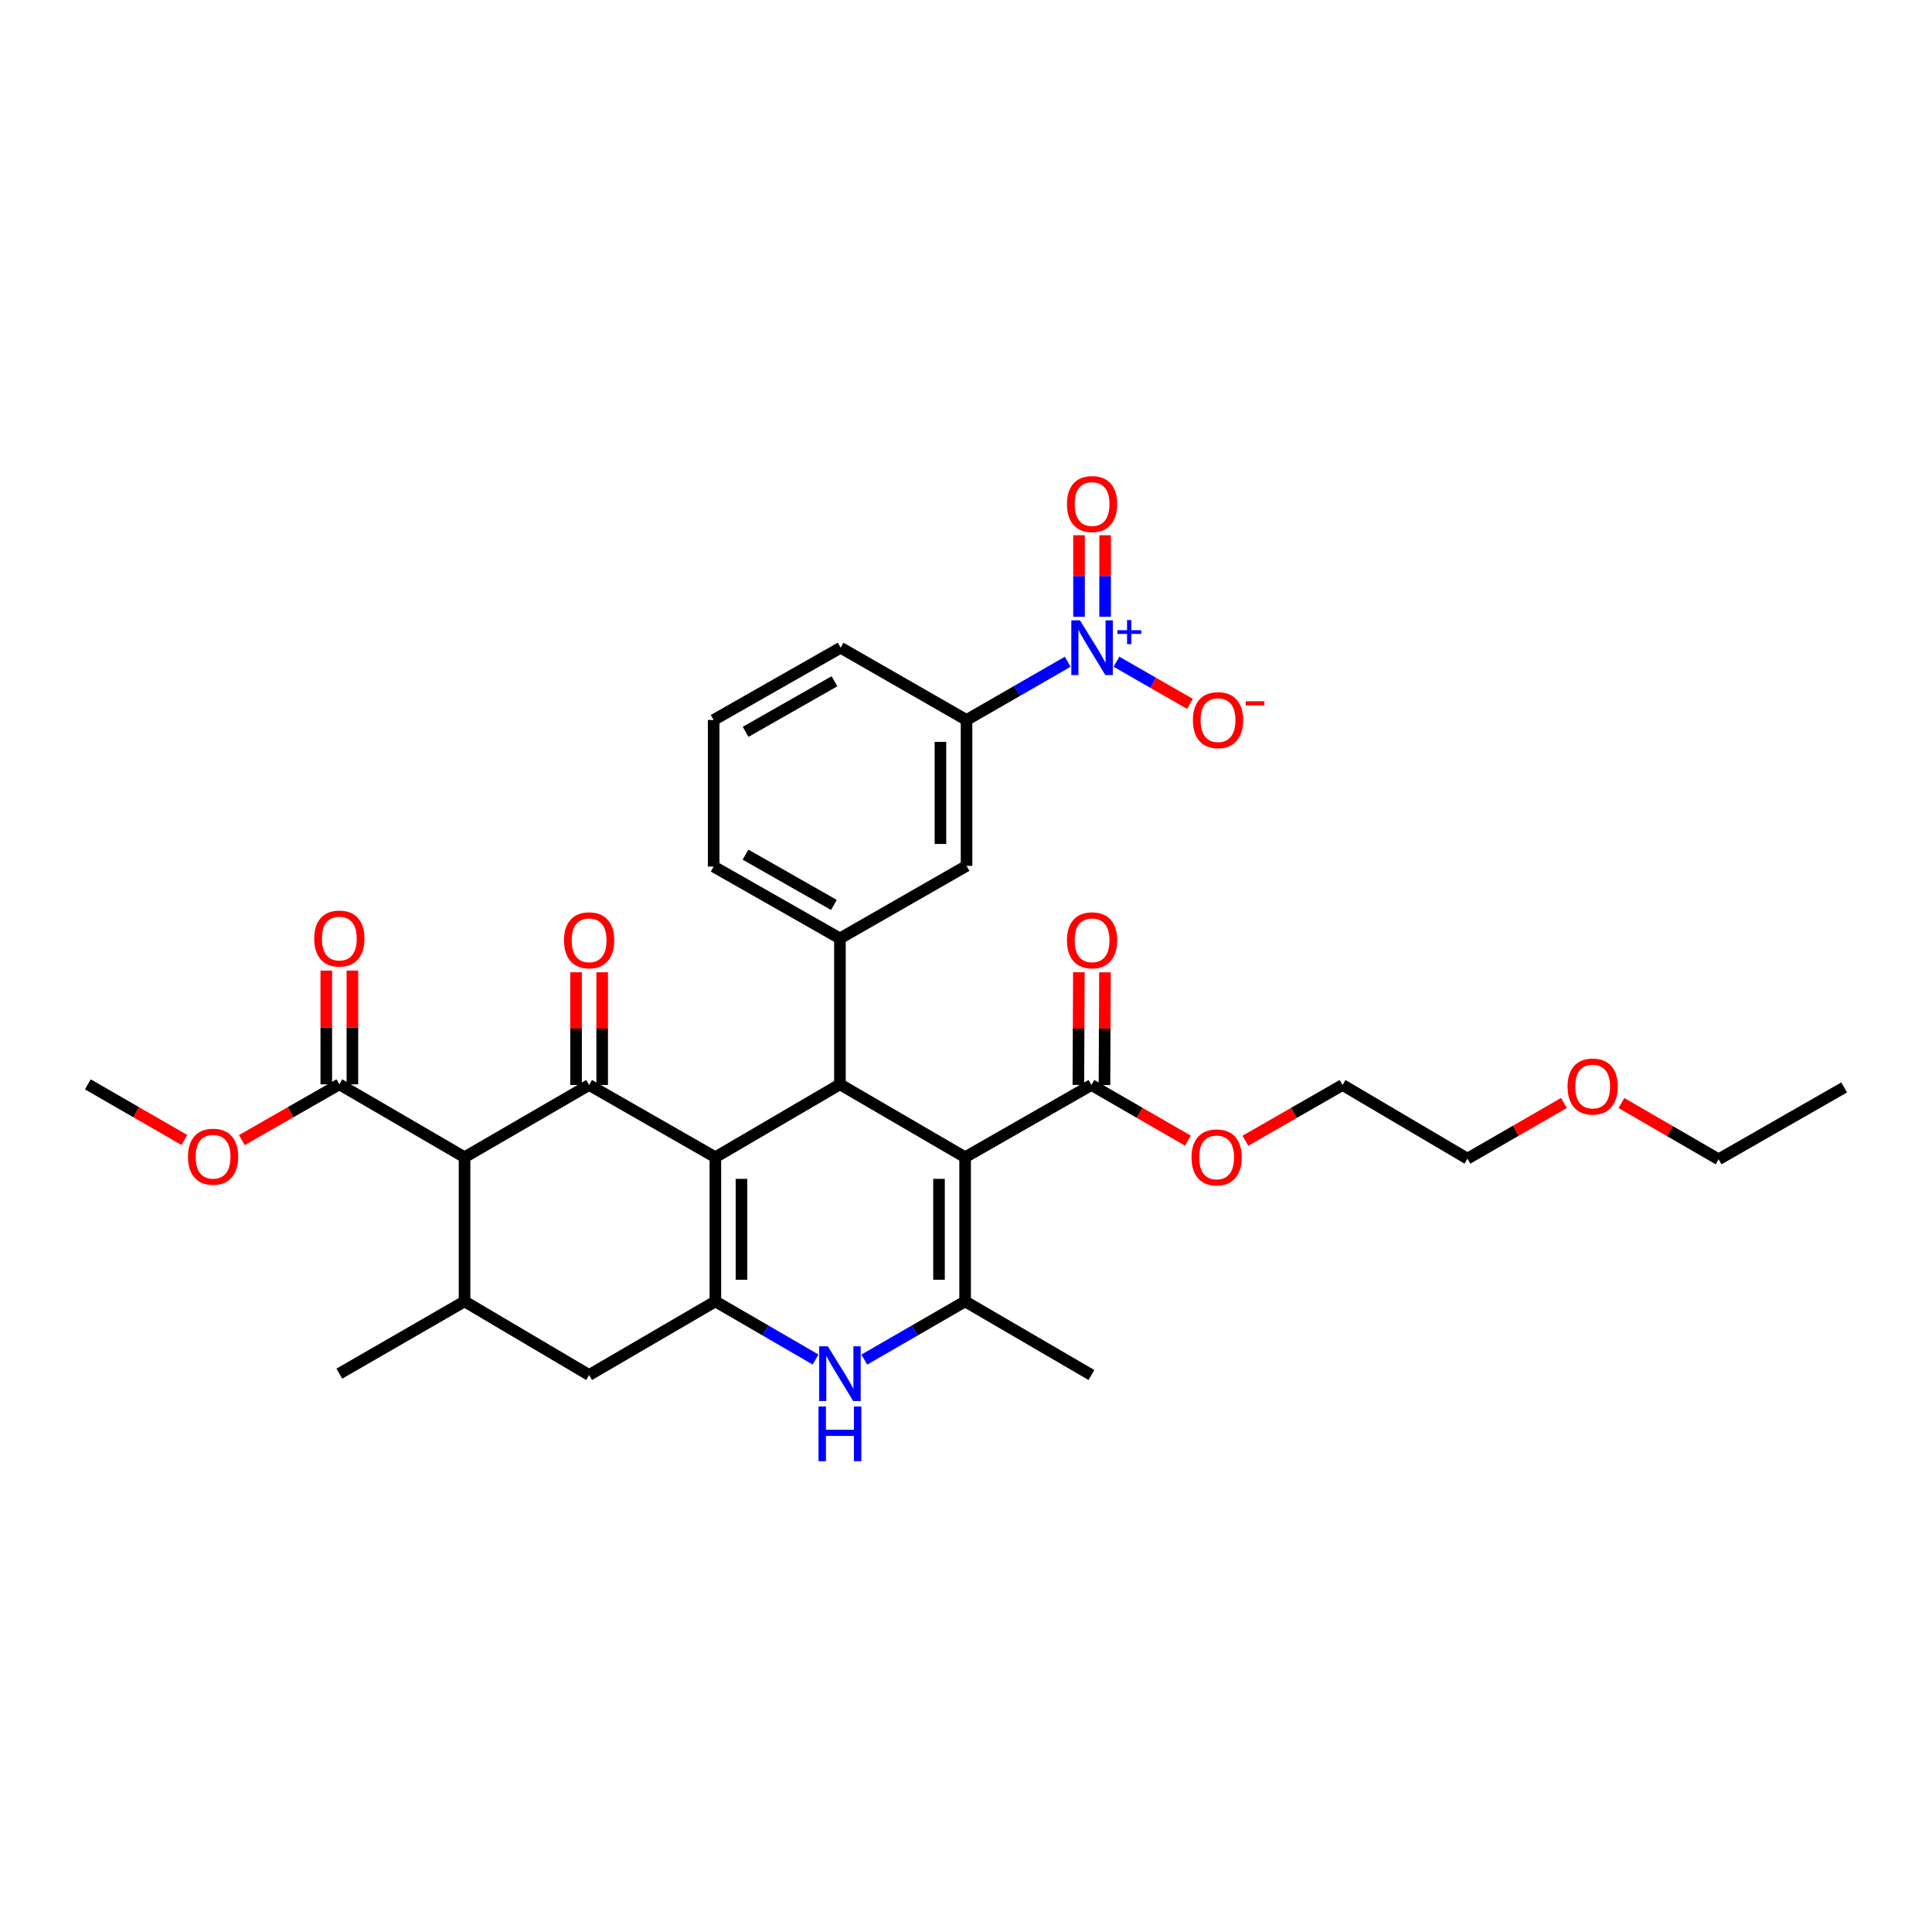 <?xml version='1.0' encoding='iso-8859-1'?>
<svg version='1.1' baseProfile='full'
              xmlns='http://www.w3.org/2000/svg'
                      xmlns:rdkit='http://www.rdkit.org/xml'
                      xmlns:xlink='http://www.w3.org/1999/xlink'
                  xml:space='preserve'
width='1000px' height='1000px' viewBox='0 0 1000 1000'>
<!-- END OF HEADER -->
<rect style='opacity:1.0;fill:#FFFFFF;stroke:none' width='1000' height='1000' x='0' y='0'> </rect>
<path class='bond-1' d='M 370.271,598.986 L 434.745,561.246' style='fill:none;fill-rule:evenodd;stroke:#000000;stroke-width:6px;stroke-linecap:butt;stroke-linejoin:miter;stroke-opacity:1' />
<path class='bond-2' d='M 370.271,598.986 L 304.927,561.591' style='fill:none;fill-rule:evenodd;stroke:#000000;stroke-width:6px;stroke-linecap:butt;stroke-linejoin:miter;stroke-opacity:1' />
<path class='bond-3' d='M 370.271,598.986 L 370.271,673.602' style='fill:none;fill-rule:evenodd;stroke:#000000;stroke-width:6px;stroke-linecap:butt;stroke-linejoin:miter;stroke-opacity:1' />
<path class='bond-3' d='M 383.785,610.178 L 383.785,662.41' style='fill:none;fill-rule:evenodd;stroke:#000000;stroke-width:6px;stroke-linecap:butt;stroke-linejoin:miter;stroke-opacity:1' />
<path class='bond-0' d='M 499.542,598.986 L 434.745,561.246' style='fill:none;fill-rule:evenodd;stroke:#000000;stroke-width:6px;stroke-linecap:butt;stroke-linejoin:miter;stroke-opacity:1' />
<path class='bond-10' d='M 499.542,598.986 L 564.917,561.591' style='fill:none;fill-rule:evenodd;stroke:#000000;stroke-width:6px;stroke-linecap:butt;stroke-linejoin:miter;stroke-opacity:1' />
<path class='bond-34' d='M 499.542,598.986 L 499.542,673.602' style='fill:none;fill-rule:evenodd;stroke:#000000;stroke-width:6px;stroke-linecap:butt;stroke-linejoin:miter;stroke-opacity:1' />
<path class='bond-34' d='M 486.029,610.178 L 486.029,662.41' style='fill:none;fill-rule:evenodd;stroke:#000000;stroke-width:6px;stroke-linecap:butt;stroke-linejoin:miter;stroke-opacity:1' />
<path class='bond-8' d='M 434.745,561.246 L 434.745,485.721' style='fill:none;fill-rule:evenodd;stroke:#000000;stroke-width:6px;stroke-linecap:butt;stroke-linejoin:miter;stroke-opacity:1' />
<path class='bond-5' d='M 304.927,561.591 L 240.453,598.986' style='fill:none;fill-rule:evenodd;stroke:#000000;stroke-width:6px;stroke-linecap:butt;stroke-linejoin:miter;stroke-opacity:1' />
<path class='bond-16' d='M 311.683,561.591 L 311.683,532.42' style='fill:none;fill-rule:evenodd;stroke:#000000;stroke-width:6px;stroke-linecap:butt;stroke-linejoin:miter;stroke-opacity:1' />
<path class='bond-16' d='M 311.683,532.42 L 311.683,503.249' style='fill:none;fill-rule:evenodd;stroke:#FF0000;stroke-width:6px;stroke-linecap:butt;stroke-linejoin:miter;stroke-opacity:1' />
<path class='bond-16' d='M 298.17,561.591 L 298.17,532.42' style='fill:none;fill-rule:evenodd;stroke:#000000;stroke-width:6px;stroke-linecap:butt;stroke-linejoin:miter;stroke-opacity:1' />
<path class='bond-16' d='M 298.17,532.42 L 298.17,503.249' style='fill:none;fill-rule:evenodd;stroke:#FF0000;stroke-width:6px;stroke-linecap:butt;stroke-linejoin:miter;stroke-opacity:1' />
<path class='bond-6' d='M 370.271,673.602 L 396.207,688.648' style='fill:none;fill-rule:evenodd;stroke:#000000;stroke-width:6px;stroke-linecap:butt;stroke-linejoin:miter;stroke-opacity:1' />
<path class='bond-6' d='M 396.207,688.648 L 422.142,703.693' style='fill:none;fill-rule:evenodd;stroke:#0000FF;stroke-width:6px;stroke-linecap:butt;stroke-linejoin:miter;stroke-opacity:1' />
<path class='bond-12' d='M 370.271,673.602 L 304.927,711.703' style='fill:none;fill-rule:evenodd;stroke:#000000;stroke-width:6px;stroke-linecap:butt;stroke-linejoin:miter;stroke-opacity:1' />
<path class='bond-4' d='M 499.542,673.602 L 473.449,688.664' style='fill:none;fill-rule:evenodd;stroke:#000000;stroke-width:6px;stroke-linecap:butt;stroke-linejoin:miter;stroke-opacity:1' />
<path class='bond-4' d='M 473.449,688.664 L 447.356,703.726' style='fill:none;fill-rule:evenodd;stroke:#0000FF;stroke-width:6px;stroke-linecap:butt;stroke-linejoin:miter;stroke-opacity:1' />
<path class='bond-22' d='M 499.542,673.602 L 564.917,711.703' style='fill:none;fill-rule:evenodd;stroke:#000000;stroke-width:6px;stroke-linecap:butt;stroke-linejoin:miter;stroke-opacity:1' />
<path class='bond-11' d='M 240.453,598.986 L 175.641,561.246' style='fill:none;fill-rule:evenodd;stroke:#000000;stroke-width:6px;stroke-linecap:butt;stroke-linejoin:miter;stroke-opacity:1' />
<path class='bond-33' d='M 240.453,598.986 L 240.453,673.602' style='fill:none;fill-rule:evenodd;stroke:#000000;stroke-width:6px;stroke-linecap:butt;stroke-linejoin:miter;stroke-opacity:1' />
<path class='bond-7' d='M 552.641,342.526 L 526.463,357.597' style='fill:none;fill-rule:evenodd;stroke:#0000FF;stroke-width:6px;stroke-linecap:butt;stroke-linejoin:miter;stroke-opacity:1' />
<path class='bond-7' d='M 526.463,357.597 L 500.285,372.667' style='fill:none;fill-rule:evenodd;stroke:#000000;stroke-width:6px;stroke-linecap:butt;stroke-linejoin:miter;stroke-opacity:1' />
<path class='bond-15' d='M 577.874,342.505 L 596.9,353.422' style='fill:none;fill-rule:evenodd;stroke:#0000FF;stroke-width:6px;stroke-linecap:butt;stroke-linejoin:miter;stroke-opacity:1' />
<path class='bond-15' d='M 596.9,353.422 L 615.927,364.338' style='fill:none;fill-rule:evenodd;stroke:#FF0000;stroke-width:6px;stroke-linecap:butt;stroke-linejoin:miter;stroke-opacity:1' />
<path class='bond-17' d='M 572.011,319.244 L 572.011,298.143' style='fill:none;fill-rule:evenodd;stroke:#0000FF;stroke-width:6px;stroke-linecap:butt;stroke-linejoin:miter;stroke-opacity:1' />
<path class='bond-17' d='M 572.011,298.143 L 572.011,277.041' style='fill:none;fill-rule:evenodd;stroke:#FF0000;stroke-width:6px;stroke-linecap:butt;stroke-linejoin:miter;stroke-opacity:1' />
<path class='bond-17' d='M 558.498,319.244 L 558.498,298.143' style='fill:none;fill-rule:evenodd;stroke:#0000FF;stroke-width:6px;stroke-linecap:butt;stroke-linejoin:miter;stroke-opacity:1' />
<path class='bond-17' d='M 558.498,298.143 L 558.498,277.041' style='fill:none;fill-rule:evenodd;stroke:#FF0000;stroke-width:6px;stroke-linecap:butt;stroke-linejoin:miter;stroke-opacity:1' />
<path class='bond-14' d='M 434.745,485.721 L 500.285,448.162' style='fill:none;fill-rule:evenodd;stroke:#000000;stroke-width:6px;stroke-linecap:butt;stroke-linejoin:miter;stroke-opacity:1' />
<path class='bond-23' d='M 434.745,485.721 L 369.386,448.522' style='fill:none;fill-rule:evenodd;stroke:#000000;stroke-width:6px;stroke-linecap:butt;stroke-linejoin:miter;stroke-opacity:1' />
<path class='bond-23' d='M 431.626,468.397 L 385.874,442.357' style='fill:none;fill-rule:evenodd;stroke:#000000;stroke-width:6px;stroke-linecap:butt;stroke-linejoin:miter;stroke-opacity:1' />
<path class='bond-9' d='M 240.453,673.602 L 304.927,711.703' style='fill:none;fill-rule:evenodd;stroke:#000000;stroke-width:6px;stroke-linecap:butt;stroke-linejoin:miter;stroke-opacity:1' />
<path class='bond-24' d='M 240.453,673.602 L 175.641,711.005' style='fill:none;fill-rule:evenodd;stroke:#000000;stroke-width:6px;stroke-linecap:butt;stroke-linejoin:miter;stroke-opacity:1' />
<path class='bond-18' d='M 571.673,561.622 L 571.805,532.451' style='fill:none;fill-rule:evenodd;stroke:#000000;stroke-width:6px;stroke-linecap:butt;stroke-linejoin:miter;stroke-opacity:1' />
<path class='bond-18' d='M 571.805,532.451 L 571.936,503.28' style='fill:none;fill-rule:evenodd;stroke:#FF0000;stroke-width:6px;stroke-linecap:butt;stroke-linejoin:miter;stroke-opacity:1' />
<path class='bond-18' d='M 558.16,561.561 L 558.292,532.39' style='fill:none;fill-rule:evenodd;stroke:#000000;stroke-width:6px;stroke-linecap:butt;stroke-linejoin:miter;stroke-opacity:1' />
<path class='bond-18' d='M 558.292,532.39 L 558.423,503.219' style='fill:none;fill-rule:evenodd;stroke:#FF0000;stroke-width:6px;stroke-linecap:butt;stroke-linejoin:miter;stroke-opacity:1' />
<path class='bond-20' d='M 564.917,561.591 L 589.887,575.999' style='fill:none;fill-rule:evenodd;stroke:#000000;stroke-width:6px;stroke-linecap:butt;stroke-linejoin:miter;stroke-opacity:1' />
<path class='bond-20' d='M 589.887,575.999 L 614.858,590.406' style='fill:none;fill-rule:evenodd;stroke:#FF0000;stroke-width:6px;stroke-linecap:butt;stroke-linejoin:miter;stroke-opacity:1' />
<path class='bond-19' d='M 182.398,561.246 L 182.398,531.808' style='fill:none;fill-rule:evenodd;stroke:#000000;stroke-width:6px;stroke-linecap:butt;stroke-linejoin:miter;stroke-opacity:1' />
<path class='bond-19' d='M 182.398,531.808 L 182.398,502.369' style='fill:none;fill-rule:evenodd;stroke:#FF0000;stroke-width:6px;stroke-linecap:butt;stroke-linejoin:miter;stroke-opacity:1' />
<path class='bond-19' d='M 168.884,561.246 L 168.884,531.808' style='fill:none;fill-rule:evenodd;stroke:#000000;stroke-width:6px;stroke-linecap:butt;stroke-linejoin:miter;stroke-opacity:1' />
<path class='bond-19' d='M 168.884,531.808 L 168.884,502.369' style='fill:none;fill-rule:evenodd;stroke:#FF0000;stroke-width:6px;stroke-linecap:butt;stroke-linejoin:miter;stroke-opacity:1' />
<path class='bond-21' d='M 175.641,561.246 L 150.41,575.682' style='fill:none;fill-rule:evenodd;stroke:#000000;stroke-width:6px;stroke-linecap:butt;stroke-linejoin:miter;stroke-opacity:1' />
<path class='bond-21' d='M 150.41,575.682 L 125.178,590.118' style='fill:none;fill-rule:evenodd;stroke:#FF0000;stroke-width:6px;stroke-linecap:butt;stroke-linejoin:miter;stroke-opacity:1' />
<path class='bond-13' d='M 500.285,372.667 L 500.285,448.162' style='fill:none;fill-rule:evenodd;stroke:#000000;stroke-width:6px;stroke-linecap:butt;stroke-linejoin:miter;stroke-opacity:1' />
<path class='bond-13' d='M 486.772,383.991 L 486.772,436.837' style='fill:none;fill-rule:evenodd;stroke:#000000;stroke-width:6px;stroke-linecap:butt;stroke-linejoin:miter;stroke-opacity:1' />
<path class='bond-35' d='M 500.285,372.667 L 435.098,335.265' style='fill:none;fill-rule:evenodd;stroke:#000000;stroke-width:6px;stroke-linecap:butt;stroke-linejoin:miter;stroke-opacity:1' />
<path class='bond-28' d='M 644.607,590.449 L 669.754,576.02' style='fill:none;fill-rule:evenodd;stroke:#FF0000;stroke-width:6px;stroke-linecap:butt;stroke-linejoin:miter;stroke-opacity:1' />
<path class='bond-28' d='M 669.754,576.02 L 694.901,561.591' style='fill:none;fill-rule:evenodd;stroke:#000000;stroke-width:6px;stroke-linecap:butt;stroke-linejoin:miter;stroke-opacity:1' />
<path class='bond-31' d='M 95.425,590.059 L 70.44,575.652' style='fill:none;fill-rule:evenodd;stroke:#FF0000;stroke-width:6px;stroke-linecap:butt;stroke-linejoin:miter;stroke-opacity:1' />
<path class='bond-31' d='M 70.44,575.652 L 45.455,561.246' style='fill:none;fill-rule:evenodd;stroke:#000000;stroke-width:6px;stroke-linecap:butt;stroke-linejoin:miter;stroke-opacity:1' />
<path class='bond-26' d='M 369.386,448.522 L 369.386,372.667' style='fill:none;fill-rule:evenodd;stroke:#000000;stroke-width:6px;stroke-linecap:butt;stroke-linejoin:miter;stroke-opacity:1' />
<path class='bond-25' d='M 435.098,335.265 L 369.386,372.667' style='fill:none;fill-rule:evenodd;stroke:#000000;stroke-width:6px;stroke-linecap:butt;stroke-linejoin:miter;stroke-opacity:1' />
<path class='bond-25' d='M 431.926,352.619 L 385.927,378.801' style='fill:none;fill-rule:evenodd;stroke:#000000;stroke-width:6px;stroke-linecap:butt;stroke-linejoin:miter;stroke-opacity:1' />
<path class='bond-27' d='M 809.488,570.894 L 784.518,585.304' style='fill:none;fill-rule:evenodd;stroke:#FF0000;stroke-width:6px;stroke-linecap:butt;stroke-linejoin:miter;stroke-opacity:1' />
<path class='bond-27' d='M 784.518,585.304 L 759.547,599.714' style='fill:none;fill-rule:evenodd;stroke:#000000;stroke-width:6px;stroke-linecap:butt;stroke-linejoin:miter;stroke-opacity:1' />
<path class='bond-30' d='M 839.242,570.929 L 864.394,585.49' style='fill:none;fill-rule:evenodd;stroke:#FF0000;stroke-width:6px;stroke-linecap:butt;stroke-linejoin:miter;stroke-opacity:1' />
<path class='bond-30' d='M 864.394,585.49 L 889.546,600.052' style='fill:none;fill-rule:evenodd;stroke:#000000;stroke-width:6px;stroke-linecap:butt;stroke-linejoin:miter;stroke-opacity:1' />
<path class='bond-29' d='M 694.901,561.591 L 759.547,599.714' style='fill:none;fill-rule:evenodd;stroke:#000000;stroke-width:6px;stroke-linecap:butt;stroke-linejoin:miter;stroke-opacity:1' />
<path class='bond-32' d='M 889.546,600.052 L 954.545,562.853' style='fill:none;fill-rule:evenodd;stroke:#000000;stroke-width:6px;stroke-linecap:butt;stroke-linejoin:miter;stroke-opacity:1' />
<path  class='atom-7' d='M 428.485 696.845
L 437.765 711.845
Q 438.685 713.325, 440.165 716.005
Q 441.645 718.685, 441.725 718.845
L 441.725 696.845
L 445.485 696.845
L 445.485 725.165
L 441.605 725.165
L 431.645 708.765
Q 430.485 706.845, 429.245 704.645
Q 428.045 702.445, 427.685 701.765
L 427.685 725.165
L 424.005 725.165
L 424.005 696.845
L 428.485 696.845
' fill='#0000FF'/>
<path  class='atom-7' d='M 423.665 727.997
L 427.505 727.997
L 427.505 740.037
L 441.985 740.037
L 441.985 727.997
L 445.825 727.997
L 445.825 756.317
L 441.985 756.317
L 441.985 743.237
L 427.505 743.237
L 427.505 756.317
L 423.665 756.317
L 423.665 727.997
' fill='#0000FF'/>
<path  class='atom-8' d='M 558.995 321.105
L 568.275 336.105
Q 569.195 337.585, 570.675 340.265
Q 572.155 342.945, 572.235 343.105
L 572.235 321.105
L 575.995 321.105
L 575.995 349.425
L 572.115 349.425
L 562.155 333.025
Q 560.995 331.105, 559.755 328.905
Q 558.555 326.705, 558.195 326.025
L 558.195 349.425
L 554.515 349.425
L 554.515 321.105
L 558.995 321.105
' fill='#0000FF'/>
<path  class='atom-8' d='M 578.371 326.209
L 583.36 326.209
L 583.36 320.956
L 585.578 320.956
L 585.578 326.209
L 590.699 326.209
L 590.699 328.11
L 585.578 328.11
L 585.578 333.39
L 583.36 333.39
L 583.36 328.11
L 578.371 328.11
L 578.371 326.209
' fill='#0000FF'/>
<path  class='atom-16' d='M 617.442 372.747
Q 617.442 365.947, 620.802 362.147
Q 624.162 358.347, 630.442 358.347
Q 636.722 358.347, 640.082 362.147
Q 643.442 365.947, 643.442 372.747
Q 643.442 379.627, 640.042 383.547
Q 636.642 387.427, 630.442 387.427
Q 624.202 387.427, 620.802 383.547
Q 617.442 379.667, 617.442 372.747
M 630.442 384.227
Q 634.762 384.227, 637.082 381.347
Q 639.442 378.427, 639.442 372.747
Q 639.442 367.187, 637.082 364.387
Q 634.762 361.547, 630.442 361.547
Q 626.122 361.547, 623.762 364.347
Q 621.442 367.147, 621.442 372.747
Q 621.442 378.467, 623.762 381.347
Q 626.122 384.227, 630.442 384.227
' fill='#FF0000'/>
<path  class='atom-16' d='M 644.762 362.969
L 654.451 362.969
L 654.451 365.081
L 644.762 365.081
L 644.762 362.969
' fill='#FF0000'/>
<path  class='atom-17' d='M 291.927 486.695
Q 291.927 479.895, 295.287 476.095
Q 298.647 472.295, 304.927 472.295
Q 311.207 472.295, 314.567 476.095
Q 317.927 479.895, 317.927 486.695
Q 317.927 493.575, 314.527 497.495
Q 311.127 501.375, 304.927 501.375
Q 298.687 501.375, 295.287 497.495
Q 291.927 493.615, 291.927 486.695
M 304.927 498.175
Q 309.247 498.175, 311.567 495.295
Q 313.927 492.375, 313.927 486.695
Q 313.927 481.135, 311.567 478.335
Q 309.247 475.495, 304.927 475.495
Q 300.607 475.495, 298.247 478.295
Q 295.927 481.095, 295.927 486.695
Q 295.927 492.415, 298.247 495.295
Q 300.607 498.175, 304.927 498.175
' fill='#FF0000'/>
<path  class='atom-18' d='M 552.255 260.901
Q 552.255 254.101, 555.615 250.301
Q 558.975 246.501, 565.255 246.501
Q 571.535 246.501, 574.895 250.301
Q 578.255 254.101, 578.255 260.901
Q 578.255 267.781, 574.855 271.701
Q 571.455 275.581, 565.255 275.581
Q 559.015 275.581, 555.615 271.701
Q 552.255 267.821, 552.255 260.901
M 565.255 272.381
Q 569.575 272.381, 571.895 269.501
Q 574.255 266.581, 574.255 260.901
Q 574.255 255.341, 571.895 252.541
Q 569.575 249.701, 565.255 249.701
Q 560.935 249.701, 558.575 252.501
Q 556.255 255.301, 556.255 260.901
Q 556.255 266.621, 558.575 269.501
Q 560.935 272.381, 565.255 272.381
' fill='#FF0000'/>
<path  class='atom-19' d='M 552.255 486.695
Q 552.255 479.895, 555.615 476.095
Q 558.975 472.295, 565.255 472.295
Q 571.535 472.295, 574.895 476.095
Q 578.255 479.895, 578.255 486.695
Q 578.255 493.575, 574.855 497.495
Q 571.455 501.375, 565.255 501.375
Q 559.015 501.375, 555.615 497.495
Q 552.255 493.615, 552.255 486.695
M 565.255 498.175
Q 569.575 498.175, 571.895 495.295
Q 574.255 492.375, 574.255 486.695
Q 574.255 481.135, 571.895 478.335
Q 569.575 475.495, 565.255 475.495
Q 560.935 475.495, 558.575 478.295
Q 556.255 481.095, 556.255 486.695
Q 556.255 492.415, 558.575 495.295
Q 560.935 498.175, 565.255 498.175
' fill='#FF0000'/>
<path  class='atom-20' d='M 162.641 485.801
Q 162.641 479.001, 166.001 475.201
Q 169.361 471.401, 175.641 471.401
Q 181.921 471.401, 185.281 475.201
Q 188.641 479.001, 188.641 485.801
Q 188.641 492.681, 185.241 496.601
Q 181.841 500.481, 175.641 500.481
Q 169.401 500.481, 166.001 496.601
Q 162.641 492.721, 162.641 485.801
M 175.641 497.281
Q 179.961 497.281, 182.281 494.401
Q 184.641 491.481, 184.641 485.801
Q 184.641 480.241, 182.281 477.441
Q 179.961 474.601, 175.641 474.601
Q 171.321 474.601, 168.961 477.401
Q 166.641 480.201, 166.641 485.801
Q 166.641 491.521, 168.961 494.401
Q 171.321 497.281, 175.641 497.281
' fill='#FF0000'/>
<path  class='atom-21' d='M 616.729 599.066
Q 616.729 592.266, 620.089 588.466
Q 623.449 584.666, 629.729 584.666
Q 636.009 584.666, 639.369 588.466
Q 642.729 592.266, 642.729 599.066
Q 642.729 605.946, 639.329 609.866
Q 635.929 613.746, 629.729 613.746
Q 623.489 613.746, 620.089 609.866
Q 616.729 605.986, 616.729 599.066
M 629.729 610.546
Q 634.049 610.546, 636.369 607.666
Q 638.729 604.746, 638.729 599.066
Q 638.729 593.506, 636.369 590.706
Q 634.049 587.866, 629.729 587.866
Q 625.409 587.866, 623.049 590.666
Q 620.729 593.466, 620.729 599.066
Q 620.729 604.786, 623.049 607.666
Q 625.409 610.546, 629.729 610.546
' fill='#FF0000'/>
<path  class='atom-22' d='M 97.296 598.713
Q 97.296 591.913, 100.656 588.113
Q 104.016 584.313, 110.296 584.313
Q 116.576 584.313, 119.936 588.113
Q 123.296 591.913, 123.296 598.713
Q 123.296 605.593, 119.896 609.513
Q 116.496 613.393, 110.296 613.393
Q 104.056 613.393, 100.656 609.513
Q 97.296 605.633, 97.296 598.713
M 110.296 610.193
Q 114.616 610.193, 116.936 607.313
Q 119.296 604.393, 119.296 598.713
Q 119.296 593.153, 116.936 590.353
Q 114.616 587.513, 110.296 587.513
Q 105.976 587.513, 103.616 590.313
Q 101.296 593.113, 101.296 598.713
Q 101.296 604.433, 103.616 607.313
Q 105.976 610.193, 110.296 610.193
' fill='#FF0000'/>
<path  class='atom-28' d='M 811.359 562.392
Q 811.359 555.592, 814.719 551.792
Q 818.079 547.992, 824.359 547.992
Q 830.639 547.992, 833.999 551.792
Q 837.359 555.592, 837.359 562.392
Q 837.359 569.272, 833.959 573.192
Q 830.559 577.072, 824.359 577.072
Q 818.119 577.072, 814.719 573.192
Q 811.359 569.312, 811.359 562.392
M 824.359 573.872
Q 828.679 573.872, 830.999 570.992
Q 833.359 568.072, 833.359 562.392
Q 833.359 556.832, 830.999 554.032
Q 828.679 551.192, 824.359 551.192
Q 820.039 551.192, 817.679 553.992
Q 815.359 556.792, 815.359 562.392
Q 815.359 568.112, 817.679 570.992
Q 820.039 573.872, 824.359 573.872
' fill='#FF0000'/>
</svg>
